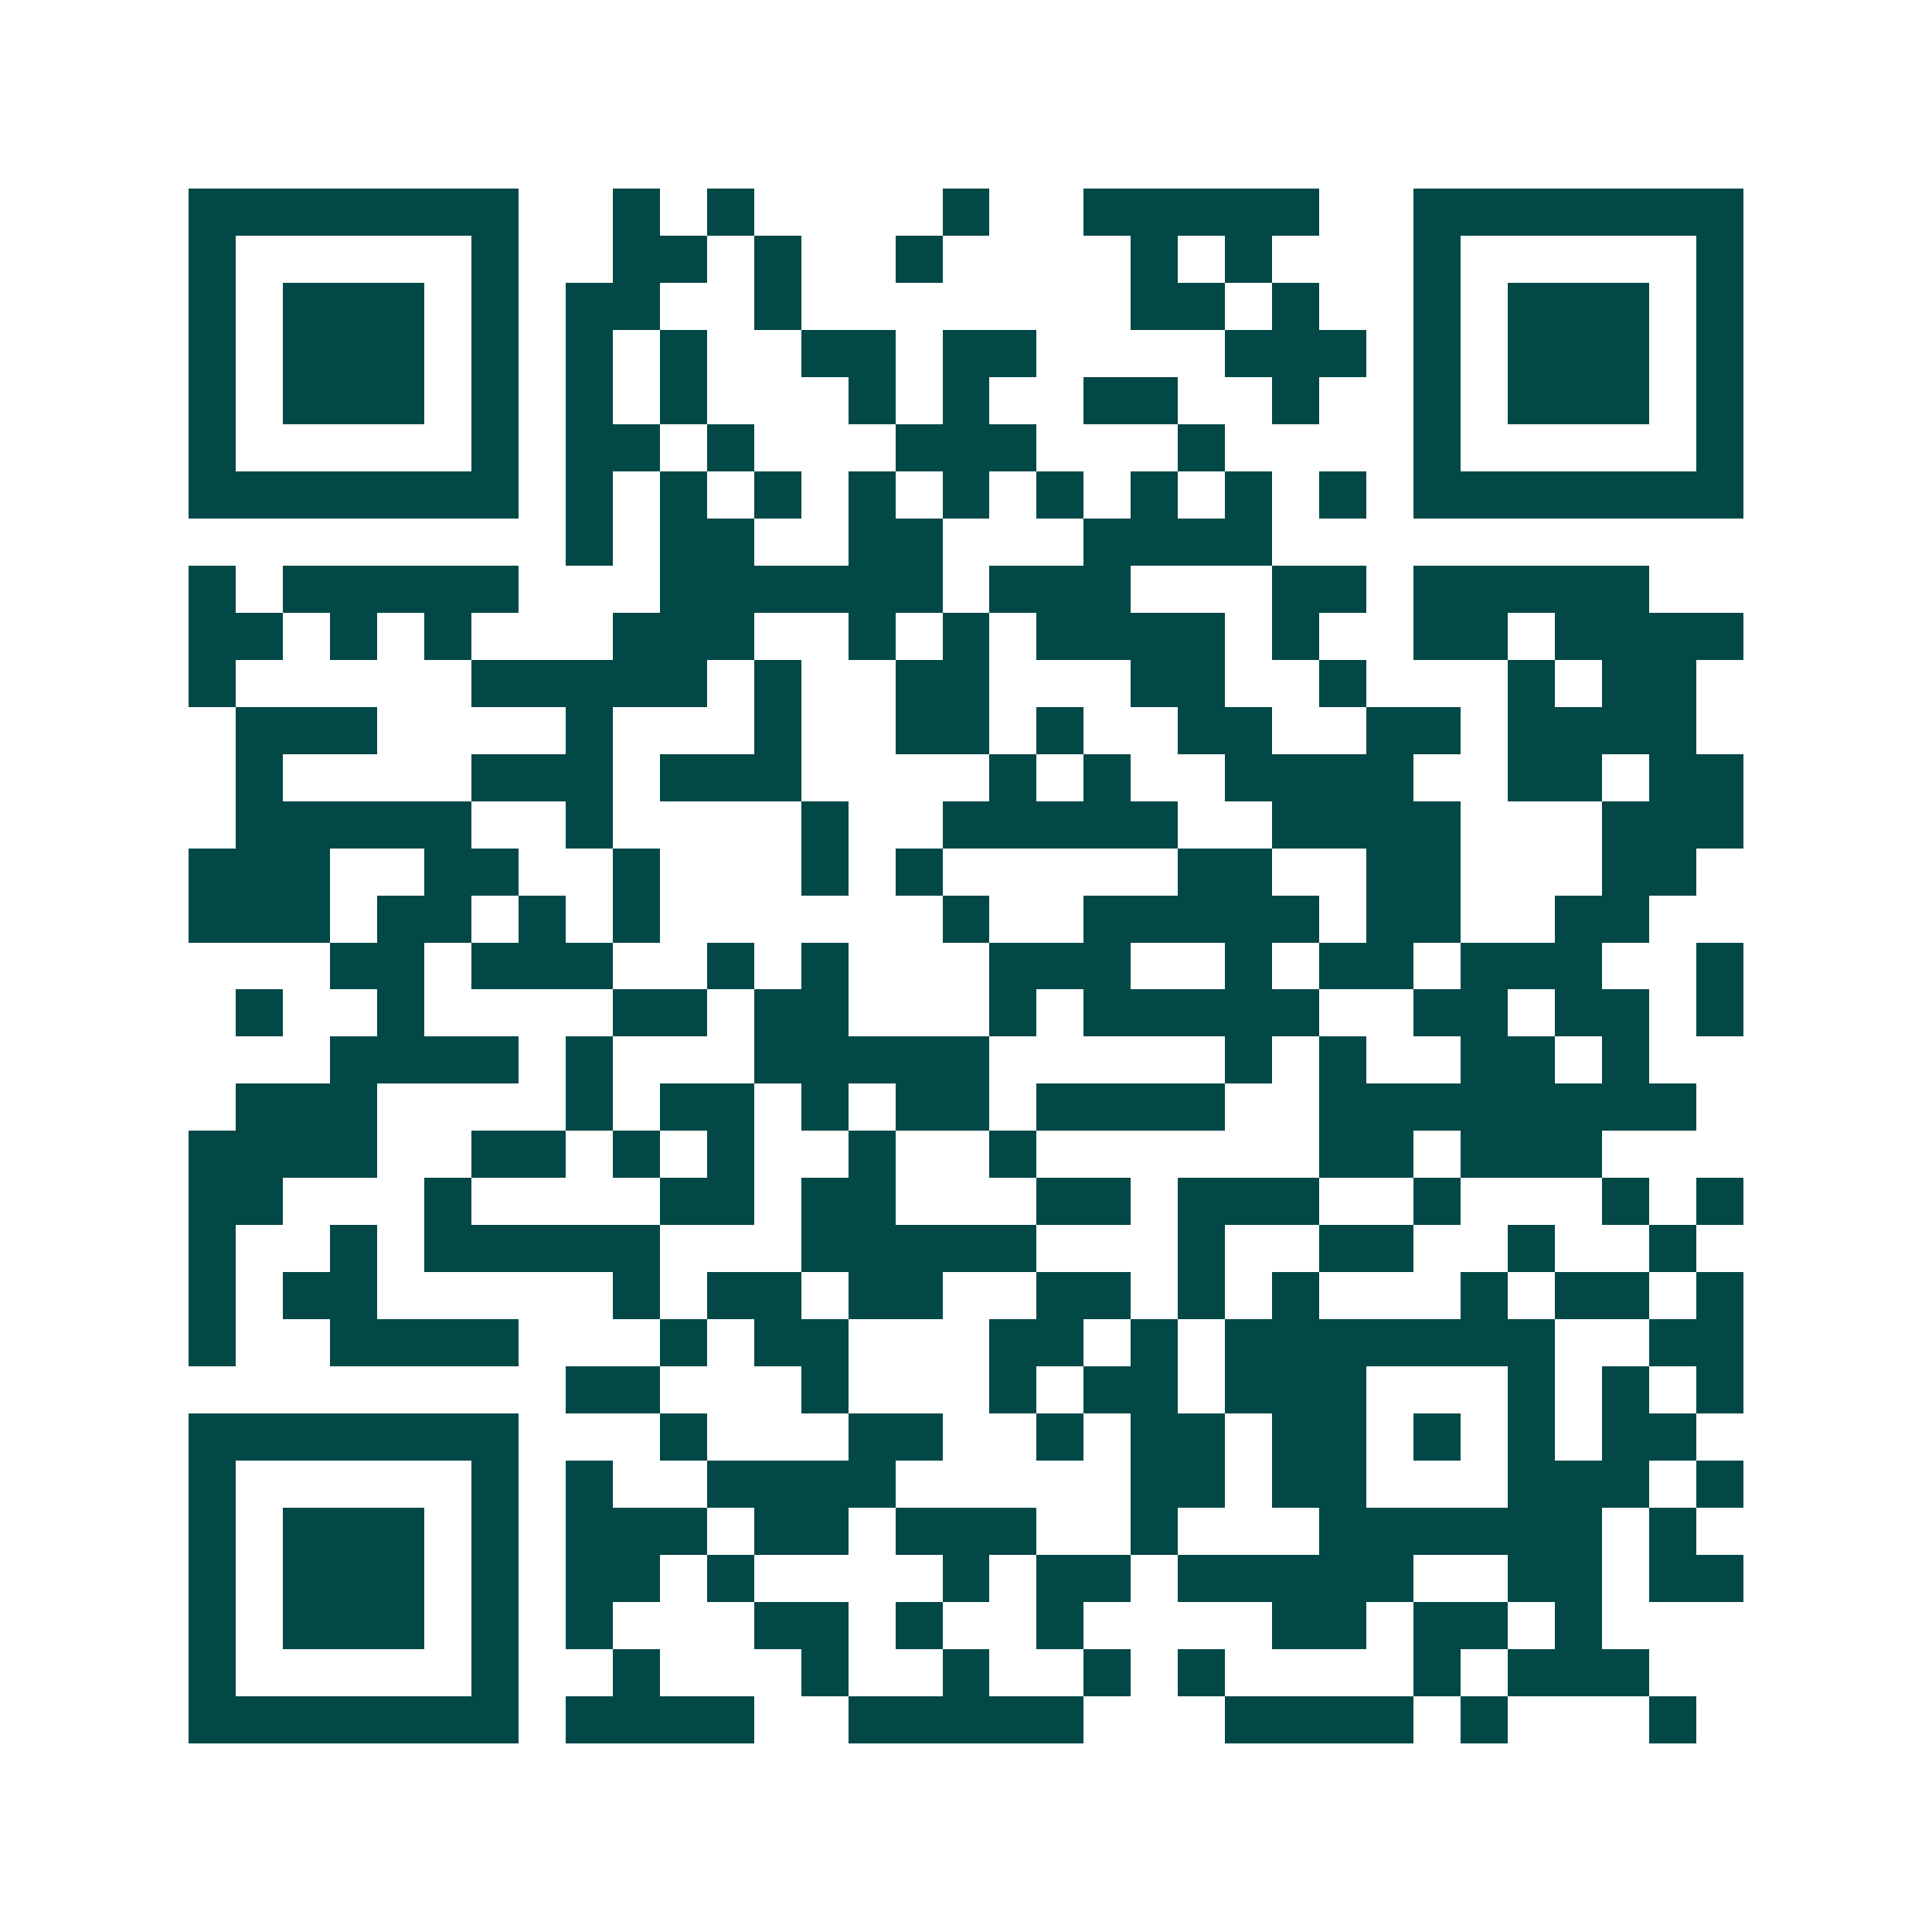 <svg xmlns="http://www.w3.org/2000/svg" width="200" height="200" viewBox="0 0 41 41" shape-rendering="crispEdges"><path fill="#ffffff" d="M0 0h41v41H0z"/><path stroke="#014847" d="M4 4.5h7m2 0h1m1 0h1m4 0h1m2 0h5m2 0h7M4 5.5h1m5 0h1m2 0h2m1 0h1m2 0h1m4 0h1m1 0h1m3 0h1m5 0h1M4 6.5h1m1 0h3m1 0h1m1 0h2m2 0h1m7 0h2m1 0h1m2 0h1m1 0h3m1 0h1M4 7.5h1m1 0h3m1 0h1m1 0h1m1 0h1m2 0h2m1 0h2m4 0h3m1 0h1m1 0h3m1 0h1M4 8.5h1m1 0h3m1 0h1m1 0h1m1 0h1m3 0h1m1 0h1m2 0h2m2 0h1m2 0h1m1 0h3m1 0h1M4 9.5h1m5 0h1m1 0h2m1 0h1m3 0h3m3 0h1m4 0h1m5 0h1M4 10.5h7m1 0h1m1 0h1m1 0h1m1 0h1m1 0h1m1 0h1m1 0h1m1 0h1m1 0h1m1 0h7M12 11.5h1m1 0h2m2 0h2m3 0h4M4 12.5h1m1 0h5m3 0h6m1 0h3m3 0h2m1 0h5M4 13.5h2m1 0h1m1 0h1m3 0h3m2 0h1m1 0h1m1 0h4m1 0h1m2 0h2m1 0h4M4 14.5h1m5 0h5m1 0h1m2 0h2m3 0h2m2 0h1m3 0h1m1 0h2M5 15.5h3m4 0h1m3 0h1m2 0h2m1 0h1m2 0h2m2 0h2m1 0h4M5 16.5h1m4 0h3m1 0h3m4 0h1m1 0h1m2 0h4m2 0h2m1 0h2M5 17.5h5m2 0h1m4 0h1m2 0h5m2 0h4m3 0h3M4 18.5h3m2 0h2m2 0h1m3 0h1m1 0h1m5 0h2m2 0h2m3 0h2M4 19.5h3m1 0h2m1 0h1m1 0h1m6 0h1m2 0h5m1 0h2m2 0h2M7 20.5h2m1 0h3m2 0h1m1 0h1m3 0h3m2 0h1m1 0h2m1 0h3m2 0h1M5 21.5h1m2 0h1m4 0h2m1 0h2m3 0h1m1 0h5m2 0h2m1 0h2m1 0h1M7 22.5h4m1 0h1m3 0h5m5 0h1m1 0h1m2 0h2m1 0h1M5 23.5h3m4 0h1m1 0h2m1 0h1m1 0h2m1 0h4m2 0h8M4 24.5h4m2 0h2m1 0h1m1 0h1m2 0h1m2 0h1m6 0h2m1 0h3M4 25.5h2m3 0h1m4 0h2m1 0h2m3 0h2m1 0h3m2 0h1m3 0h1m1 0h1M4 26.5h1m2 0h1m1 0h5m3 0h5m3 0h1m2 0h2m2 0h1m2 0h1M4 27.5h1m1 0h2m5 0h1m1 0h2m1 0h2m2 0h2m1 0h1m1 0h1m3 0h1m1 0h2m1 0h1M4 28.5h1m2 0h4m3 0h1m1 0h2m3 0h2m1 0h1m1 0h7m2 0h2M12 29.5h2m3 0h1m3 0h1m1 0h2m1 0h3m3 0h1m1 0h1m1 0h1M4 30.5h7m3 0h1m3 0h2m2 0h1m1 0h2m1 0h2m1 0h1m1 0h1m1 0h2M4 31.5h1m5 0h1m1 0h1m2 0h4m5 0h2m1 0h2m3 0h3m1 0h1M4 32.5h1m1 0h3m1 0h1m1 0h3m1 0h2m1 0h3m2 0h1m3 0h6m1 0h1M4 33.5h1m1 0h3m1 0h1m1 0h2m1 0h1m4 0h1m1 0h2m1 0h5m2 0h2m1 0h2M4 34.5h1m1 0h3m1 0h1m1 0h1m3 0h2m1 0h1m2 0h1m4 0h2m1 0h2m1 0h1M4 35.5h1m5 0h1m2 0h1m3 0h1m2 0h1m2 0h1m1 0h1m4 0h1m1 0h3M4 36.5h7m1 0h4m2 0h5m3 0h4m1 0h1m3 0h1"/></svg>
